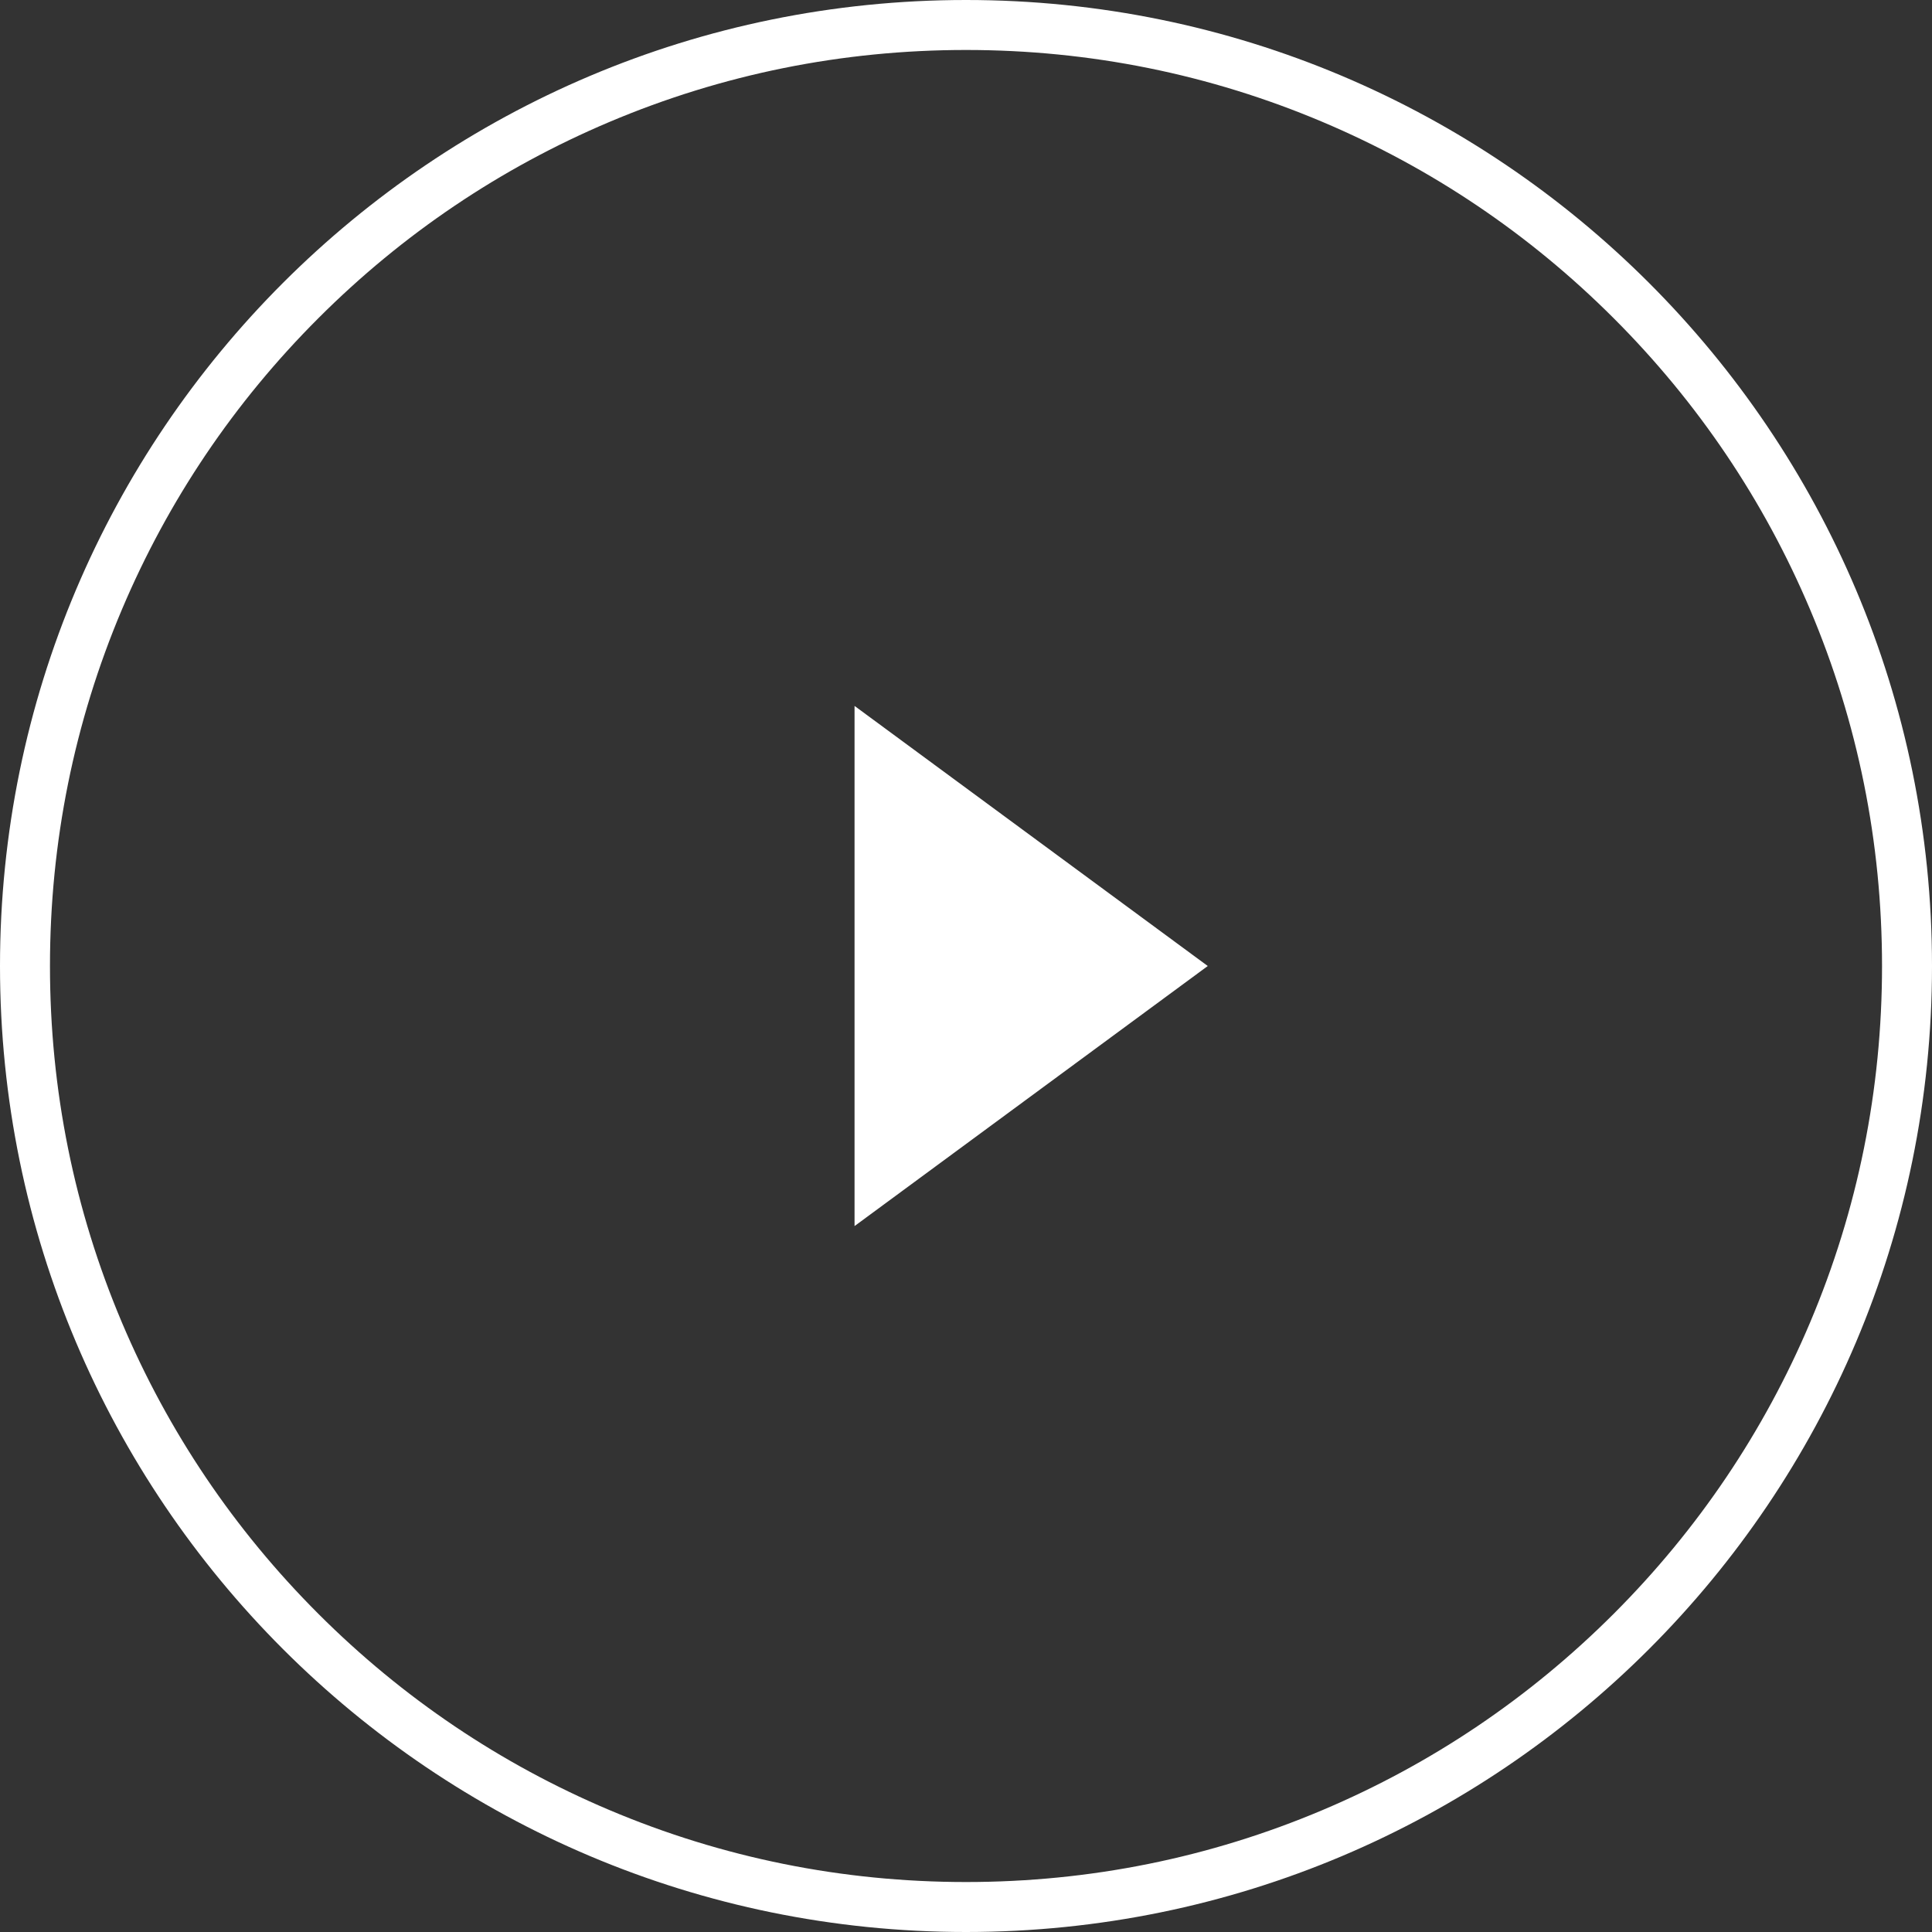 <svg xmlns="http://www.w3.org/2000/svg" width="77.321" height="77.321" viewBox="0 0 77.321 77.321">
  <rect x="0" y="0" width="77.321" height="77.321" fill="#333333" stroke="none"/>
  <g id="Group_57752" data-name="Group 57752" transform="translate(-1243.339 -483.339)">
    <g id="Path_157233" data-name="Path 157233" transform="translate(1243.339 483.339)" fill="none">
      <path d="M38.661,0A38.661,38.661,0,1,1,0,38.661,38.661,38.661,0,0,1,38.661,0Z" stroke="none"/>
      <path d="M 38.661 2 C 33.711 2 28.91 2.969 24.391 4.88 C 20.026 6.727 16.105 9.37 12.738 12.738 C 9.37 16.105 6.727 20.026 4.88 24.391 C 2.969 28.91 2 33.711 2 38.661 C 2 43.611 2.969 48.412 4.88 52.93 C 6.727 57.295 9.37 61.216 12.738 64.584 C 16.105 67.951 20.026 70.595 24.391 72.441 C 28.91 74.352 33.711 75.321 38.661 75.321 C 43.611 75.321 48.412 74.352 52.93 72.441 C 57.295 70.595 61.216 67.951 64.584 64.584 C 67.951 61.216 70.595 57.295 72.441 52.93 C 74.352 48.412 75.321 43.611 75.321 38.661 C 75.321 33.711 74.352 28.91 72.441 24.391 C 70.595 20.026 67.951 16.105 64.584 12.738 C 61.216 9.37 57.295 6.727 52.93 4.88 C 48.412 2.969 43.611 2 38.661 2 M 38.661 0 C 60.012 0 77.321 17.309 77.321 38.661 C 77.321 60.012 60.012 77.321 38.661 77.321 C 17.309 77.321 0 60.012 0 38.661 C 0 17.309 17.309 0 38.661 0 Z" stroke="none" fill="#fff"/>
    </g>
    <path id="Polygon_16" data-name="Polygon 16" d="M10.409,0,20.817,14.136H0Z" transform="translate(1291.675 511.591) rotate(90)" fill="#fff"/>
  </g>
</svg>
